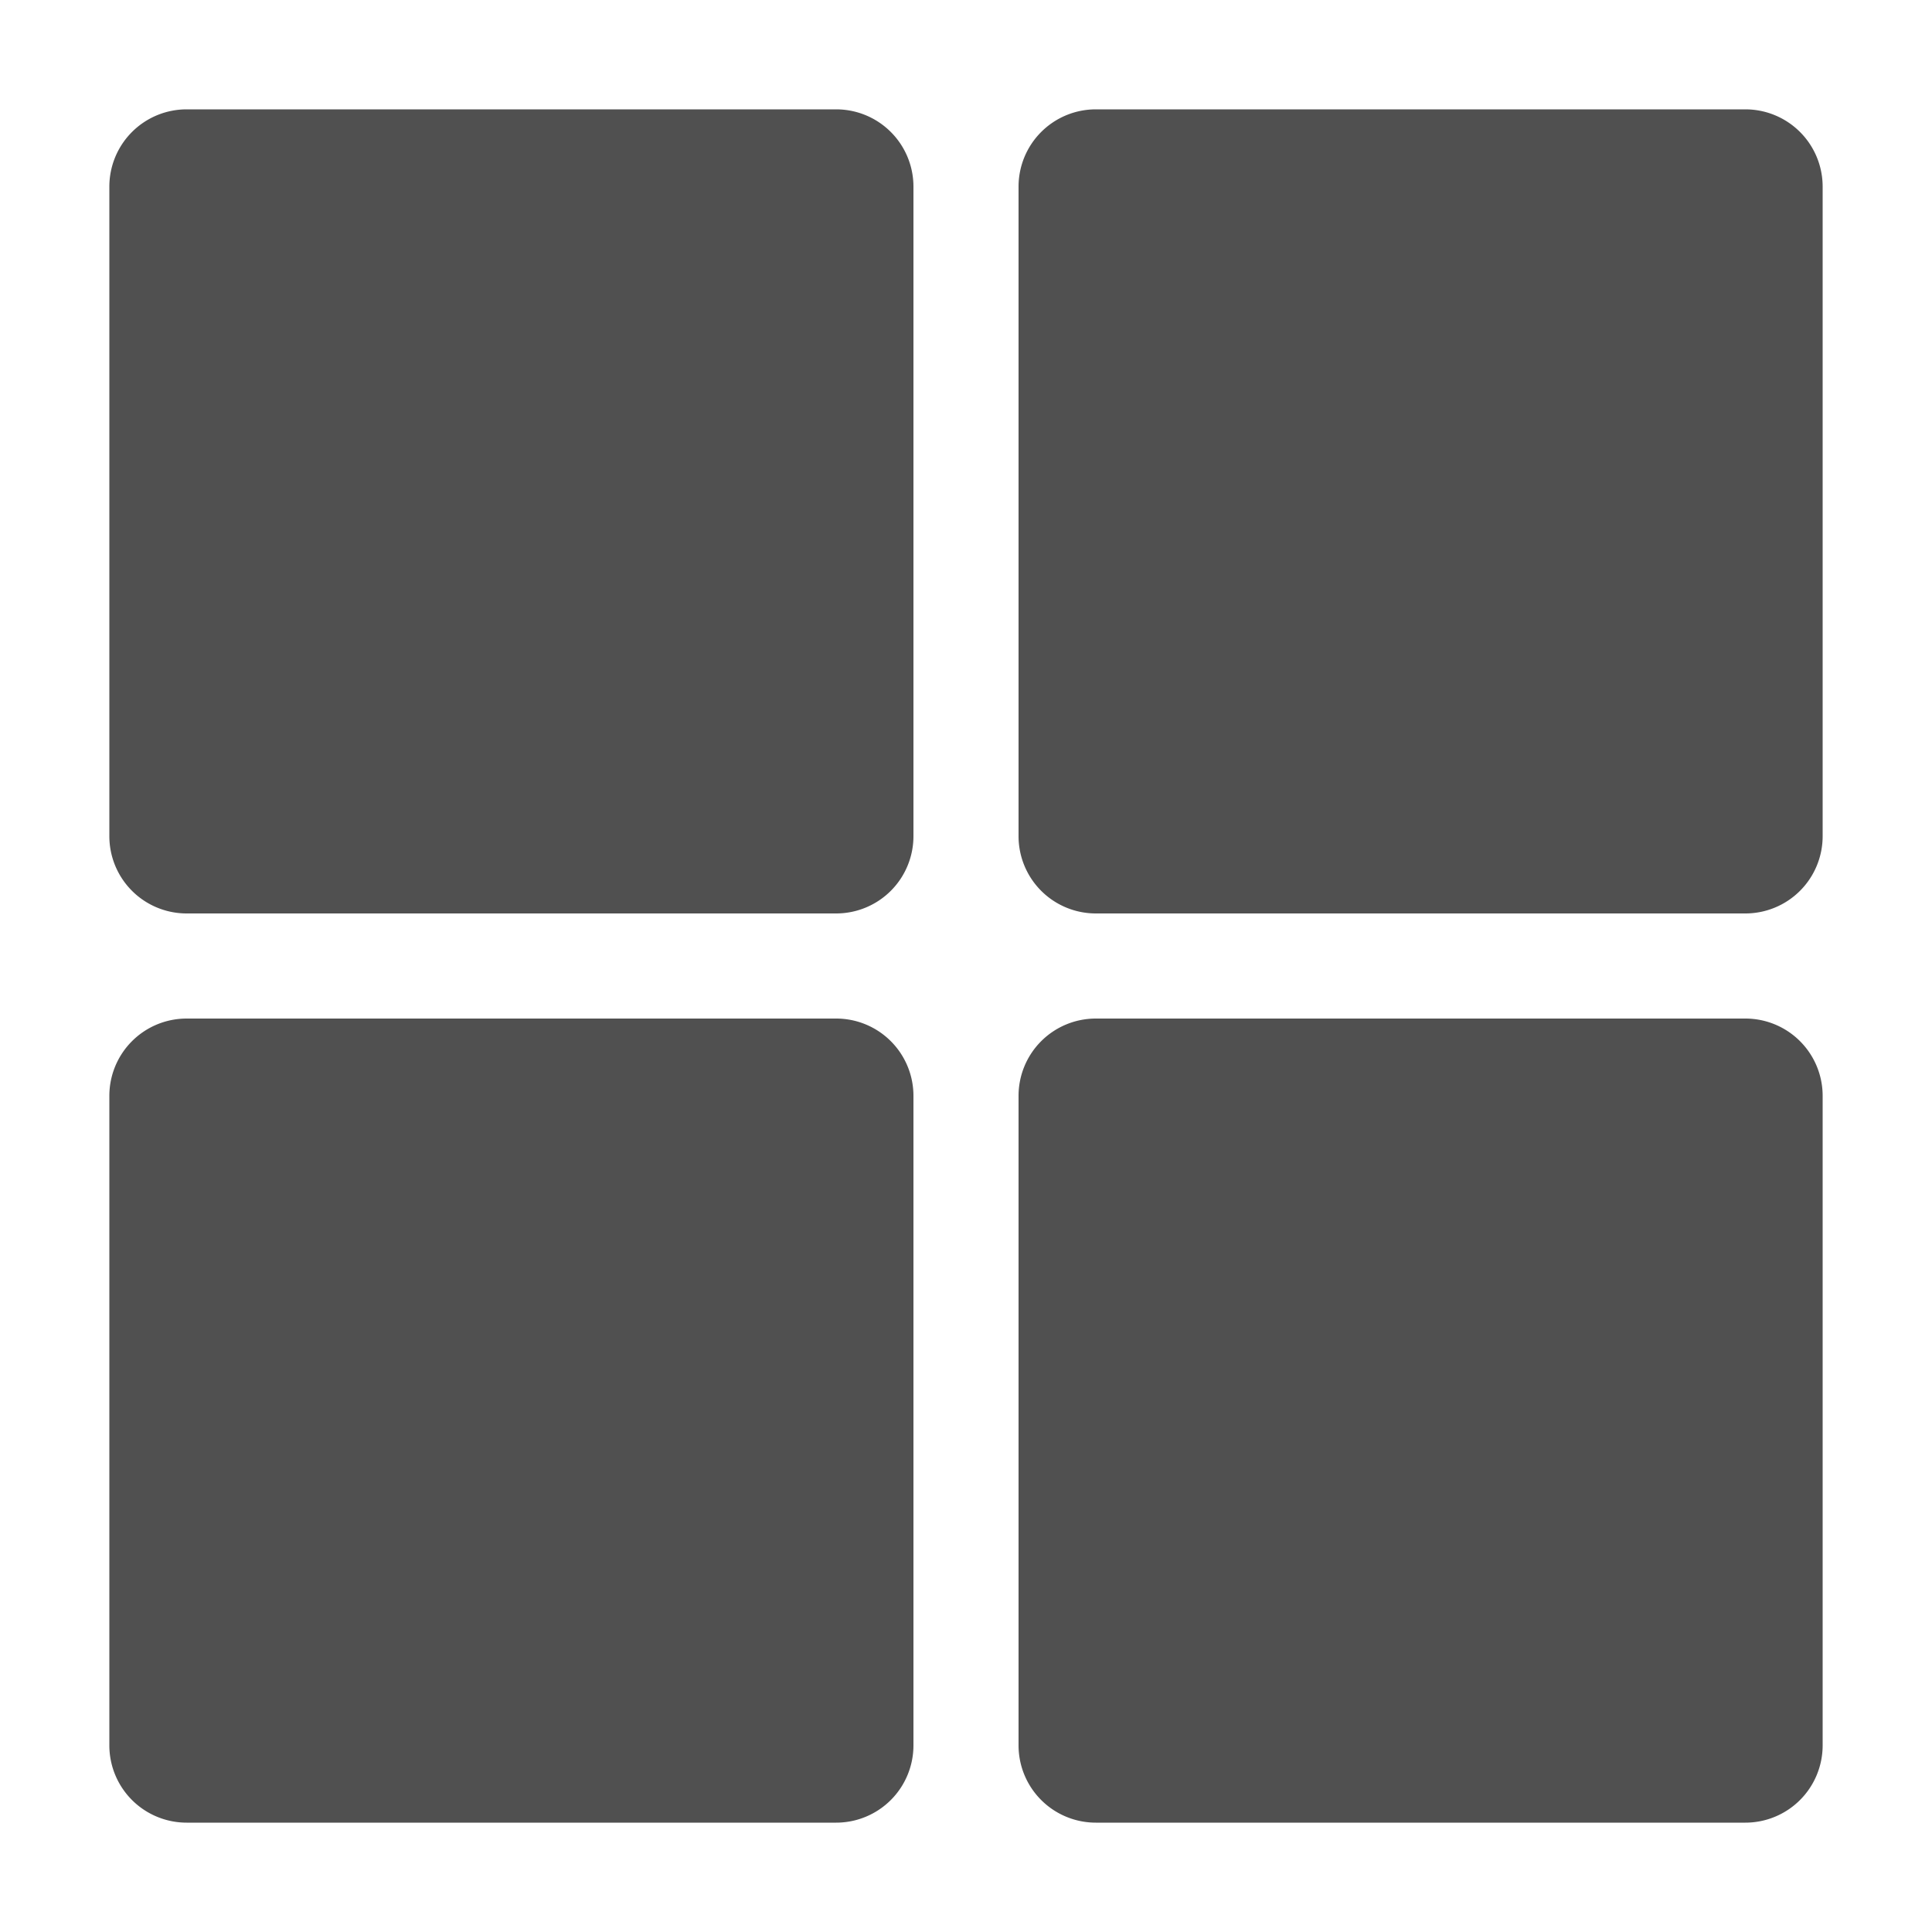 <svg id="Layer_1" data-name="Layer 1" xmlns="http://www.w3.org/2000/svg" viewBox="0 0 50 50"><defs><style>.cls-1{fill:#505050;}</style></defs><path class="cls-1" d="M28.36,26.36H45.17a2,2,0,0,1,2,2V45.17a2,2,0,0,1-2,2H28.36a2,2,0,0,1-2-2V28.36A2,2,0,0,1,28.36,26.36Z"/><path class="cls-1" d="M4.83,2.83H21.64a2,2,0,0,1,2,2V21.64a2,2,0,0,1-2,2H4.83a2,2,0,0,1-2-2V4.83A2,2,0,0,1,4.83,2.83Z"/><path class="cls-1" d="M4.83,26.36H21.64a2,2,0,0,1,2,2V45.17a2,2,0,0,1-2,2H4.83a2,2,0,0,1-2-2V28.36A2,2,0,0,1,4.83,26.36Z"/><path class="cls-1" d="M28.36,2.83H45.17a2,2,0,0,1,2,2V21.64a2,2,0,0,1-2,2H28.36a2,2,0,0,1-2-2V4.83A2,2,0,0,1,28.36,2.83Z"/></svg>